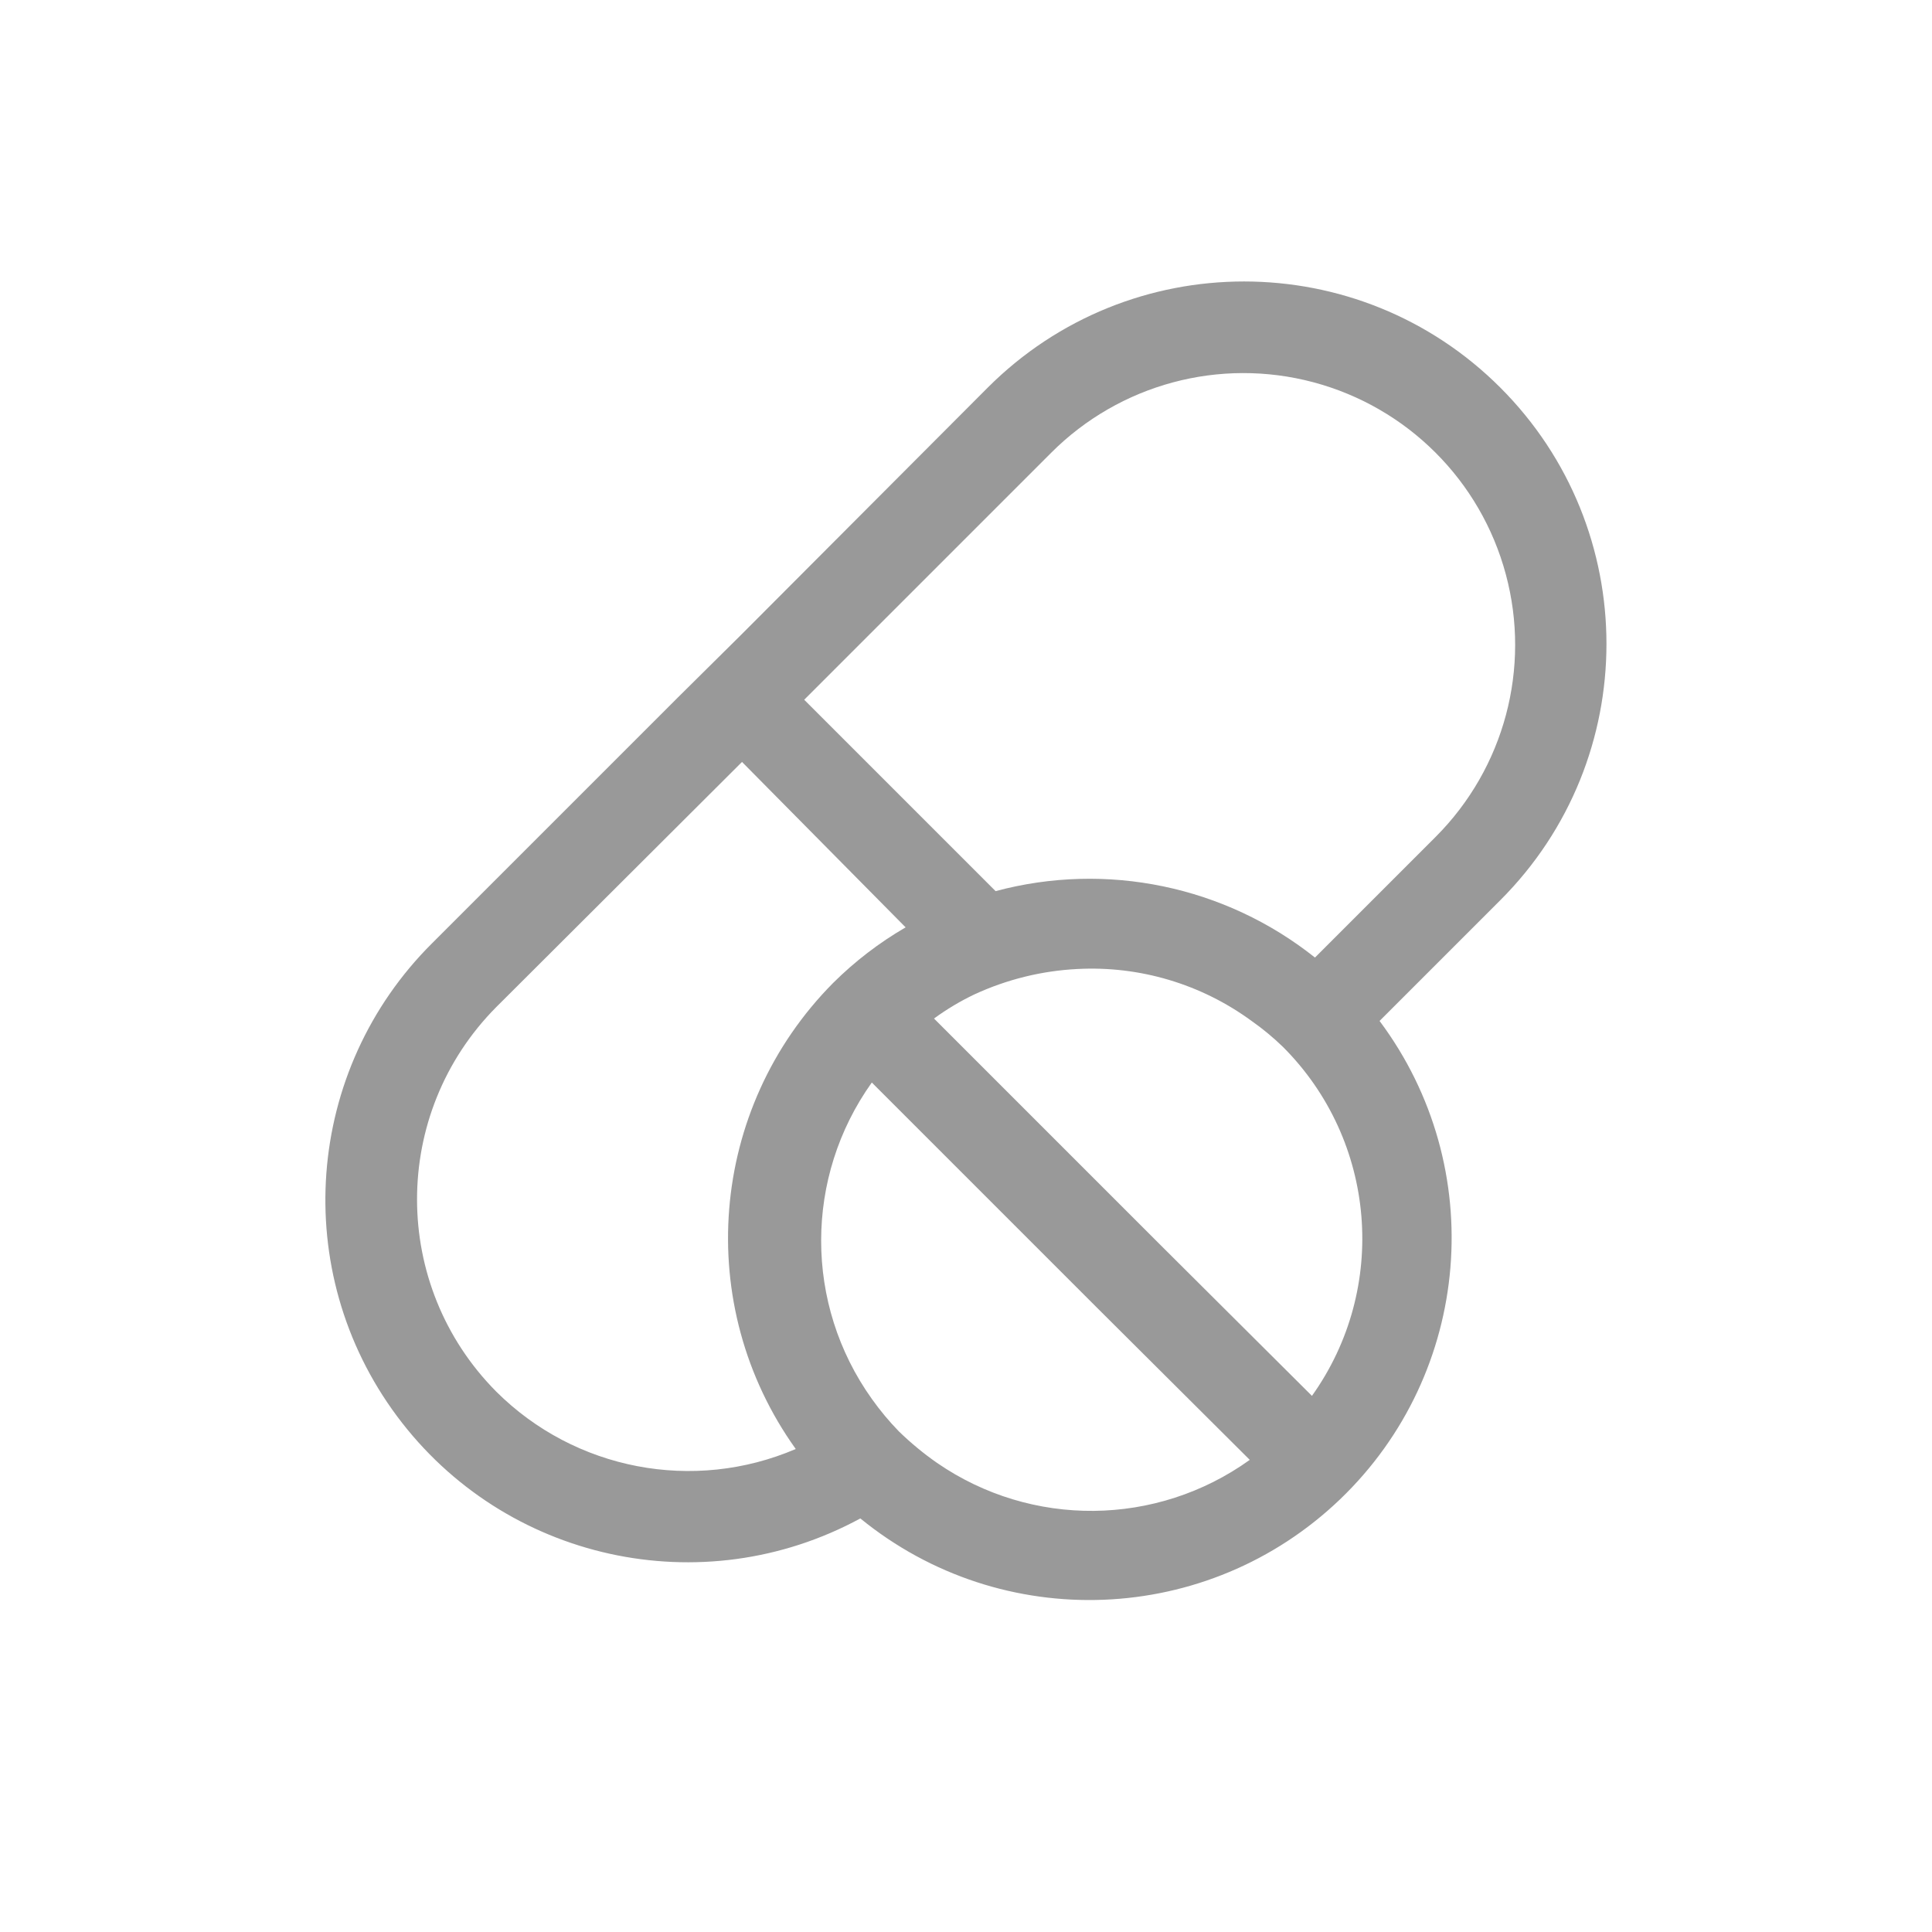 <?xml version="1.0" encoding="UTF-8"?>
<svg viewBox="0 0 32 32" version="1.1" xmlns="http://www.w3.org/2000/svg" xmlns:xlink="http://www.w3.org/1999/xlink">
    <title>crm-win-tab-samples-off</title>
    <g id="Page-1" stroke="none" stroke-width="1" fill="none" fill-rule="evenodd">
        <g id="Artboard" transform="translate(-316, -838)">
            <g id="crm-win-tab-samples-off" transform="translate(316, 838)">
                <rect id="Rectangle-Copy-17" x="0" y="0" width="32" height="32"></rect>
                <path d="M22.85,16.91 L24.85,14.91 C27.194,12.566 27.194,8.764 24.85,6.42 C22.506,4.076 18.704,4.076 16.36,6.42 L12.29,10.5 L11.22,11.56 L7.16,15.62 C5.043,17.724 4.794,21.063 6.576,23.457 C8.357,25.851 11.627,26.573 14.25,25.15 C16.598,27.066 20.006,26.931 22.195,24.834 C24.383,22.737 24.664,19.338 22.85,16.91 L22.85,16.91 Z M17.41,7.5 C18.546,6.362 20.203,5.917 21.756,6.332 C23.31,6.747 24.524,7.959 24.941,9.512 C25.359,11.065 24.916,12.722 23.78,13.86 L21.78,15.86 C20.291,14.675 18.328,14.267 16.49,14.76 L13.32,11.59 L17.41,7.5 Z M8.22,23.05 C6.47,21.287 6.47,18.443 8.22,16.68 L12.29,12.62 L15,15.36 C14.562,15.614 14.159,15.923 13.8,16.28 C11.738,18.358 11.476,21.62 13.18,24 C11.488,24.725 9.524,24.349 8.22,23.05 L8.22,23.05 Z M15.52,24.23 C15.296,24.074 15.086,23.9 14.89,23.71 C14.726,23.542 14.576,23.361 14.44,23.17 C13.321,21.602 13.321,19.498 14.44,17.93 L17.09,20.58 L18.15,21.64 L20.7,24.18 C19.157,25.288 17.084,25.308 15.52,24.23 L15.52,24.23 Z M19.18,20.58 L18.12,19.52 L15.47,16.87 C15.681,16.716 15.905,16.582 16.14,16.47 C16.675,16.223 17.252,16.08 17.84,16.05 C18.874,15.994 19.895,16.298 20.73,16.91 C20.914,17.039 21.088,17.183 21.25,17.34 C22.8,18.891 23.003,21.335 21.73,23.12 L19.18,20.58 Z" id="Shape" fill="#999999" fill-rule="nonzero"></path>
            </g>
        </g>
    </g>
</svg>